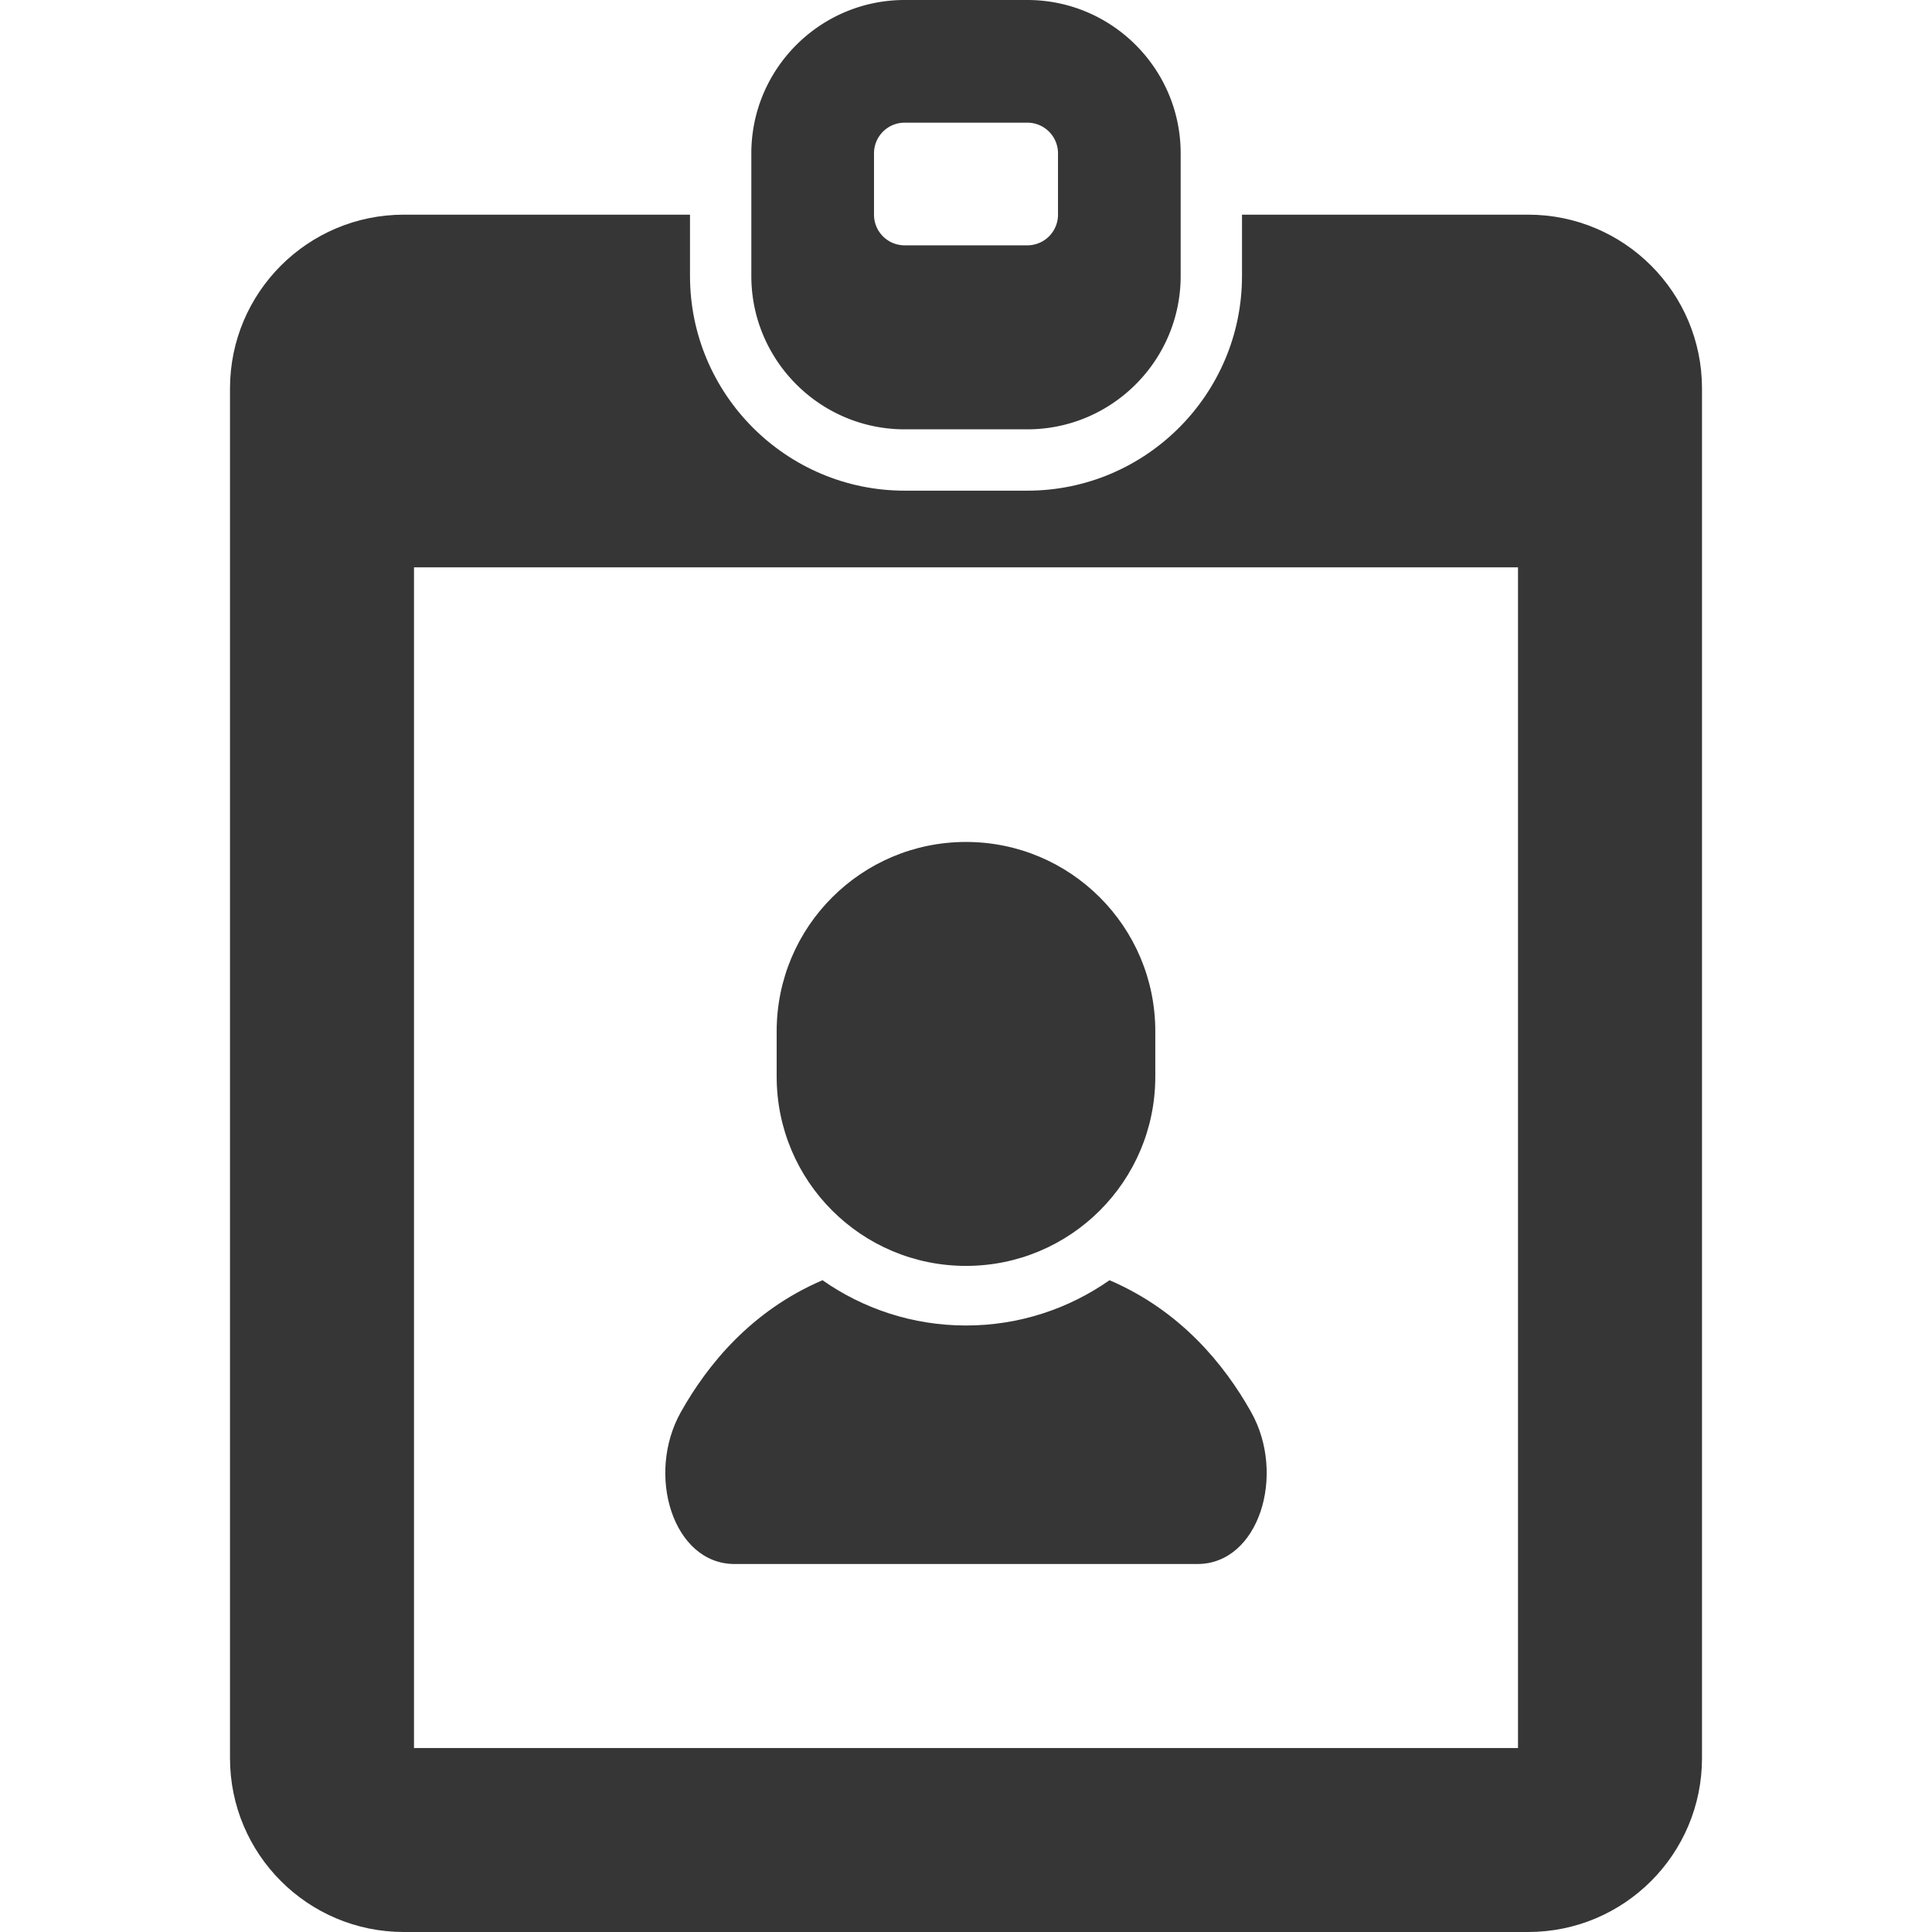 <svg height="800" width="800" version="1.1" id="_x32_" xmlns="http://www.w3.org/2000/svg" viewBox="0 0 512 512" xml:space="preserve"><style>.st0{fill:#363636}</style><path class="st0" d="M194.651 414.476H317.35c16.222 0 23.587-23.603 14.198-40.285-7.072-12.572-18.659-26.826-37.516-34.921-10.793 7.556-23.905 12-38.032 12-14.143 0-27.238-4.444-38.032-12-18.864 8.095-30.444 22.349-37.523 34.921-9.381 16.682-2.024 40.285 14.206 40.285zM256 335.476c27.714 0 50.167-22.444 50.167-50.159v-12.016c0-27.714-22.452-50.174-50.167-50.174-27.714 0-50.174 22.46-50.174 50.174v12.016c0 27.715 22.46 50.159 50.174 50.159z"/><path class="st0" d="M404.977 56.889h-75.834v16.254c0 31.365-25.524 56.889-56.889 56.889h-32.508c-31.365 0-56.889-25.524-56.889-56.889V56.889h-75.833c-25.445 0-46.072 20.627-46.072 46.071v362.969c0 25.444 20.627 46.071 46.072 46.071h297.952c25.444 0 46.071-20.627 46.071-46.071V102.96c.001-25.444-20.626-46.071-46.07-46.071zm-2.691 406.349H109.714V150.349h292.572v312.889z"/><path class="st0" d="M239.746 113.778h32.508c22.406 0 40.635-18.23 40.635-40.635V40.635C312.889 18.23 294.659 0 272.254 0h-32.508c-22.405 0-40.635 18.23-40.635 40.635v32.508c0 22.404 18.23 40.635 40.635 40.635zm-8.127-73.143a8.122 8.122 0 0 1 8.127-8.127h32.508a8.122 8.122 0 0 1 8.127 8.127v16.254a8.122 8.122 0 0 1-8.127 8.127h-32.508a8.122 8.122 0 0 1-8.127-8.127V40.635z"/></svg>